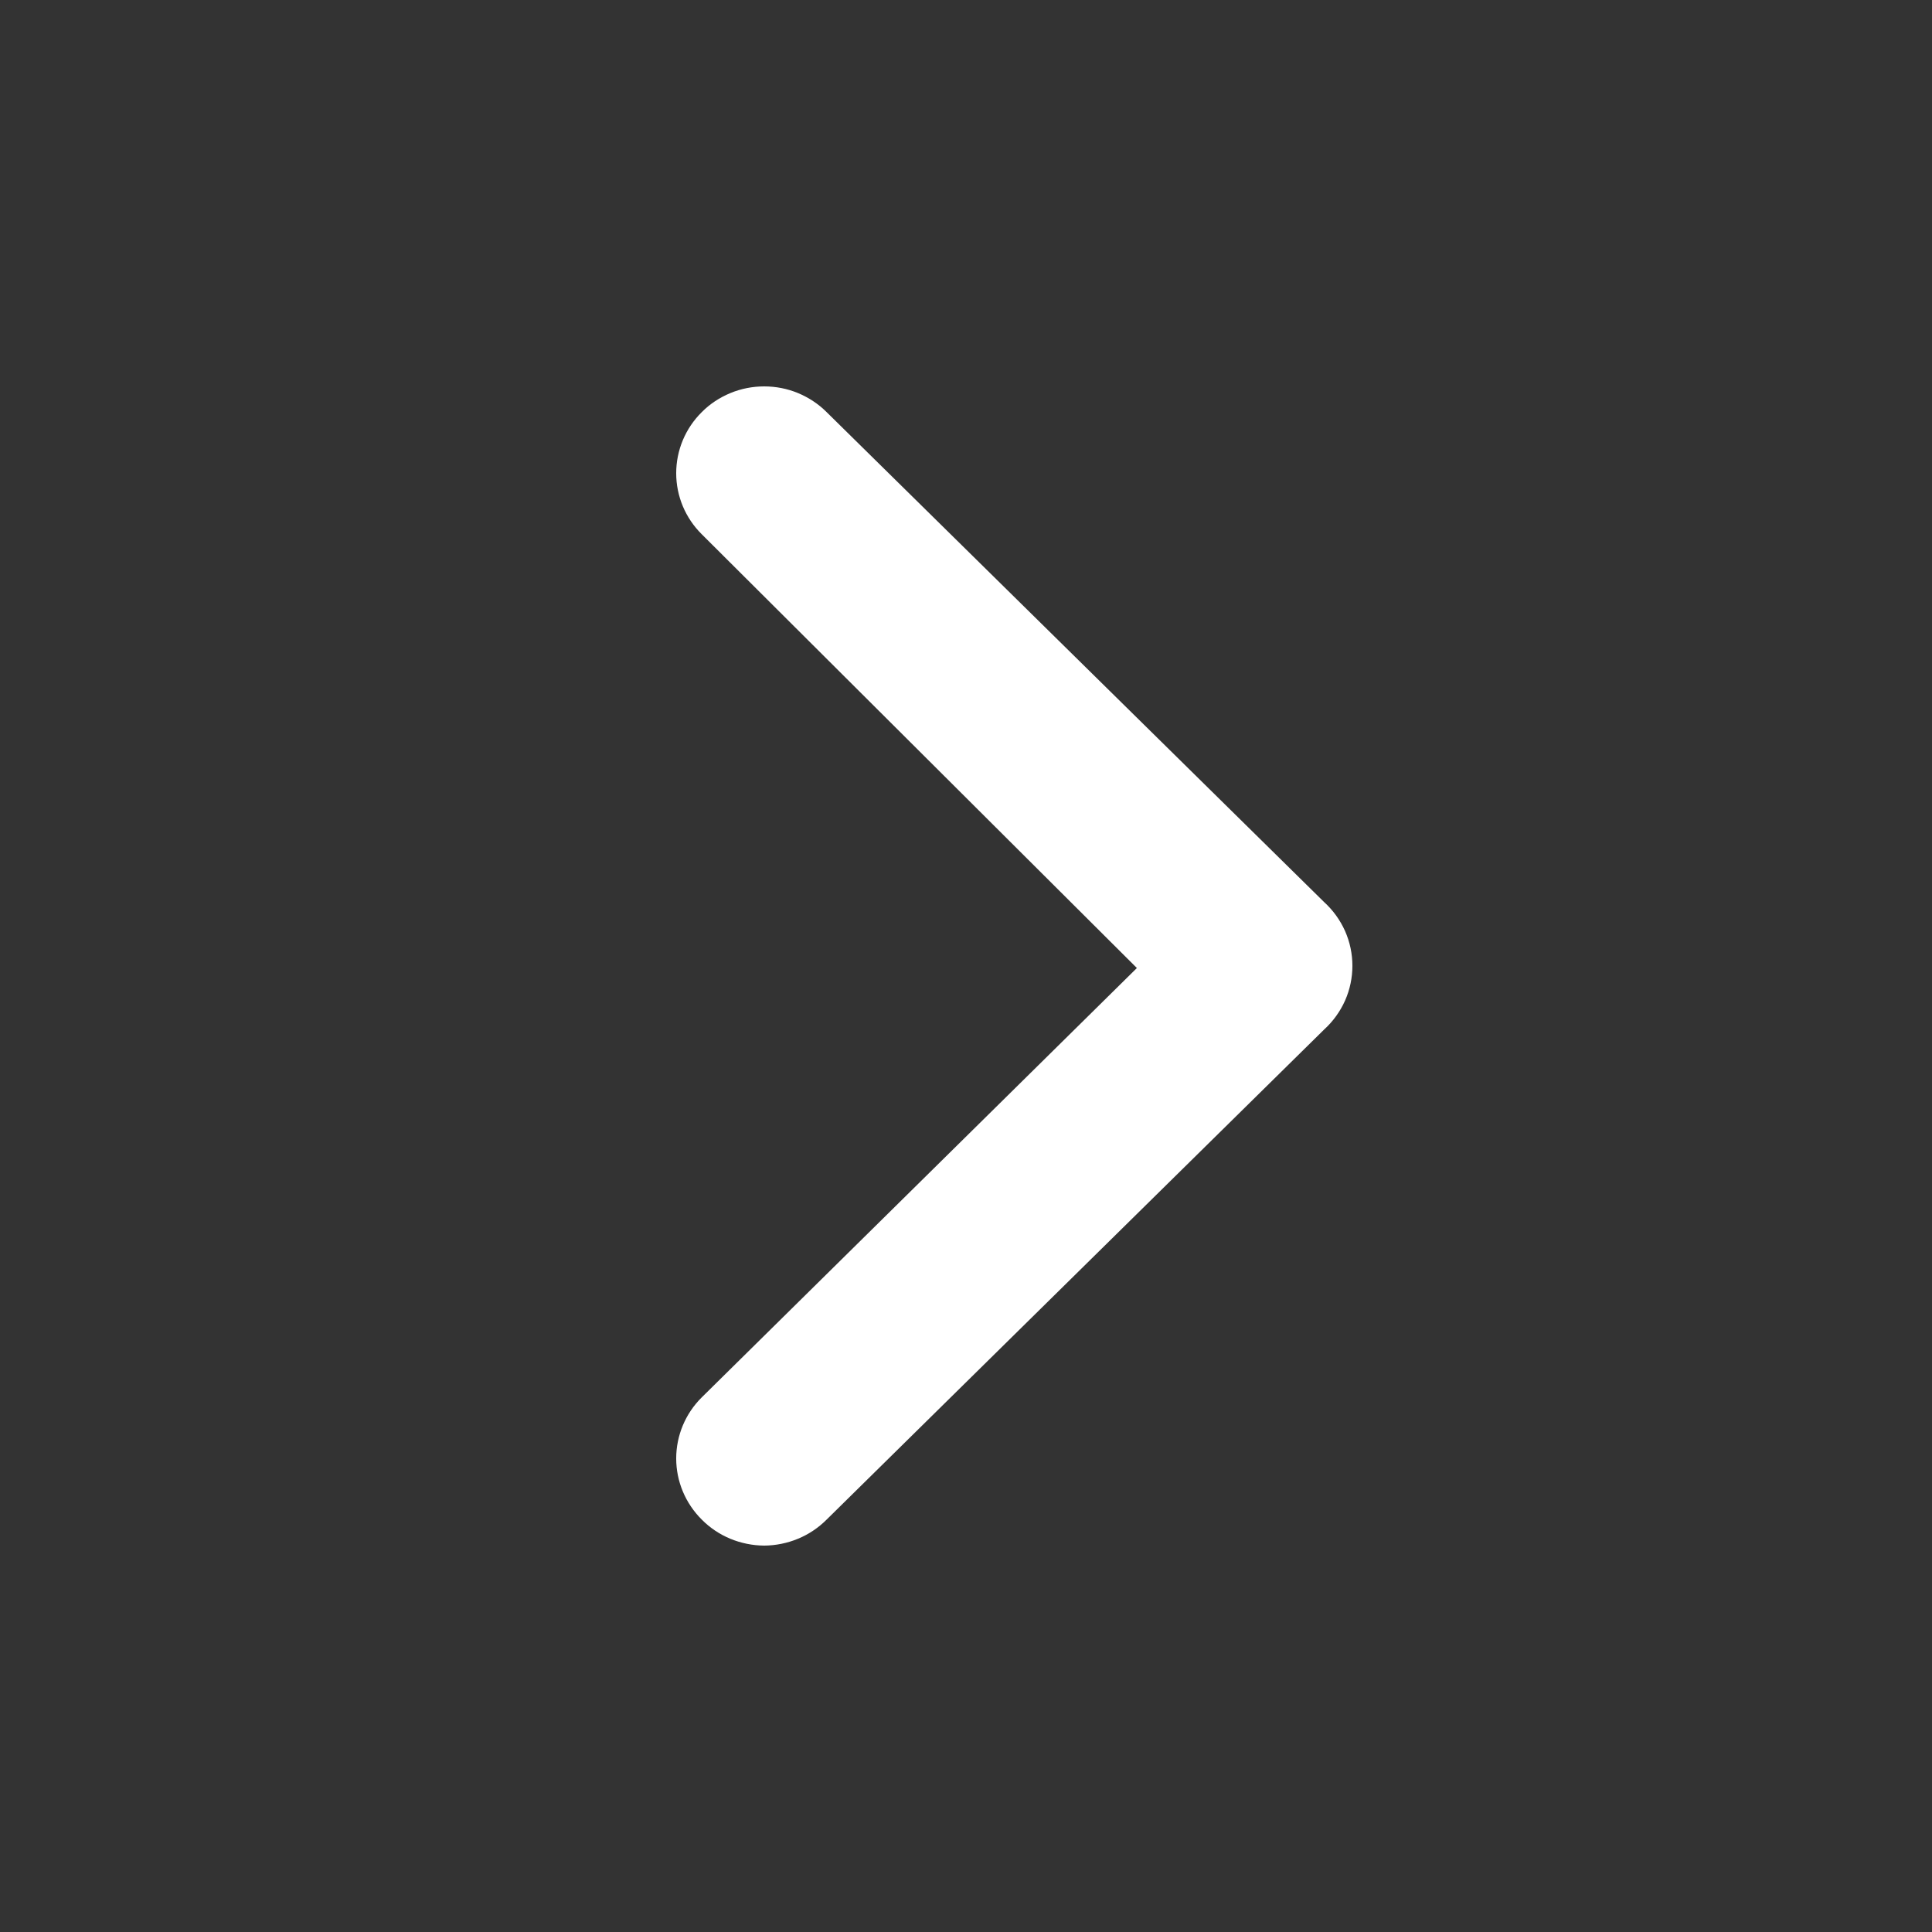 <svg width="20" height="20" viewBox="0 0 20 20" fill="none" xmlns="http://www.w3.org/2000/svg">
<rect x="0" y="0" width="20" height="20" fill="#333333" stroke="none"/>
<path d="M13.707 9.338L8.557 4.266C8.472 4.181 8.371 4.115 8.261 4.069C8.15 4.023 8.031 4 7.911 4C7.791 4 7.672 4.023 7.561 4.069C7.45 4.115 7.349 4.181 7.265 4.266C7.095 4.434 7 4.661 7 4.899C7 5.136 7.095 5.363 7.265 5.531L11.769 10.021L7.265 14.465C7.095 14.633 7 14.861 7 15.098C7 15.335 7.095 15.562 7.265 15.731C7.349 15.816 7.449 15.883 7.56 15.929C7.671 15.975 7.79 15.999 7.911 16C8.031 15.999 8.15 15.975 8.261 15.929C8.372 15.883 8.472 15.816 8.557 15.731L13.707 10.658C13.799 10.574 13.873 10.472 13.924 10.358C13.974 10.245 14 10.122 14 9.998C14 9.874 13.974 9.751 13.924 9.638C13.873 9.524 13.799 9.422 13.707 9.338Z" fill="white"/>
</svg>

